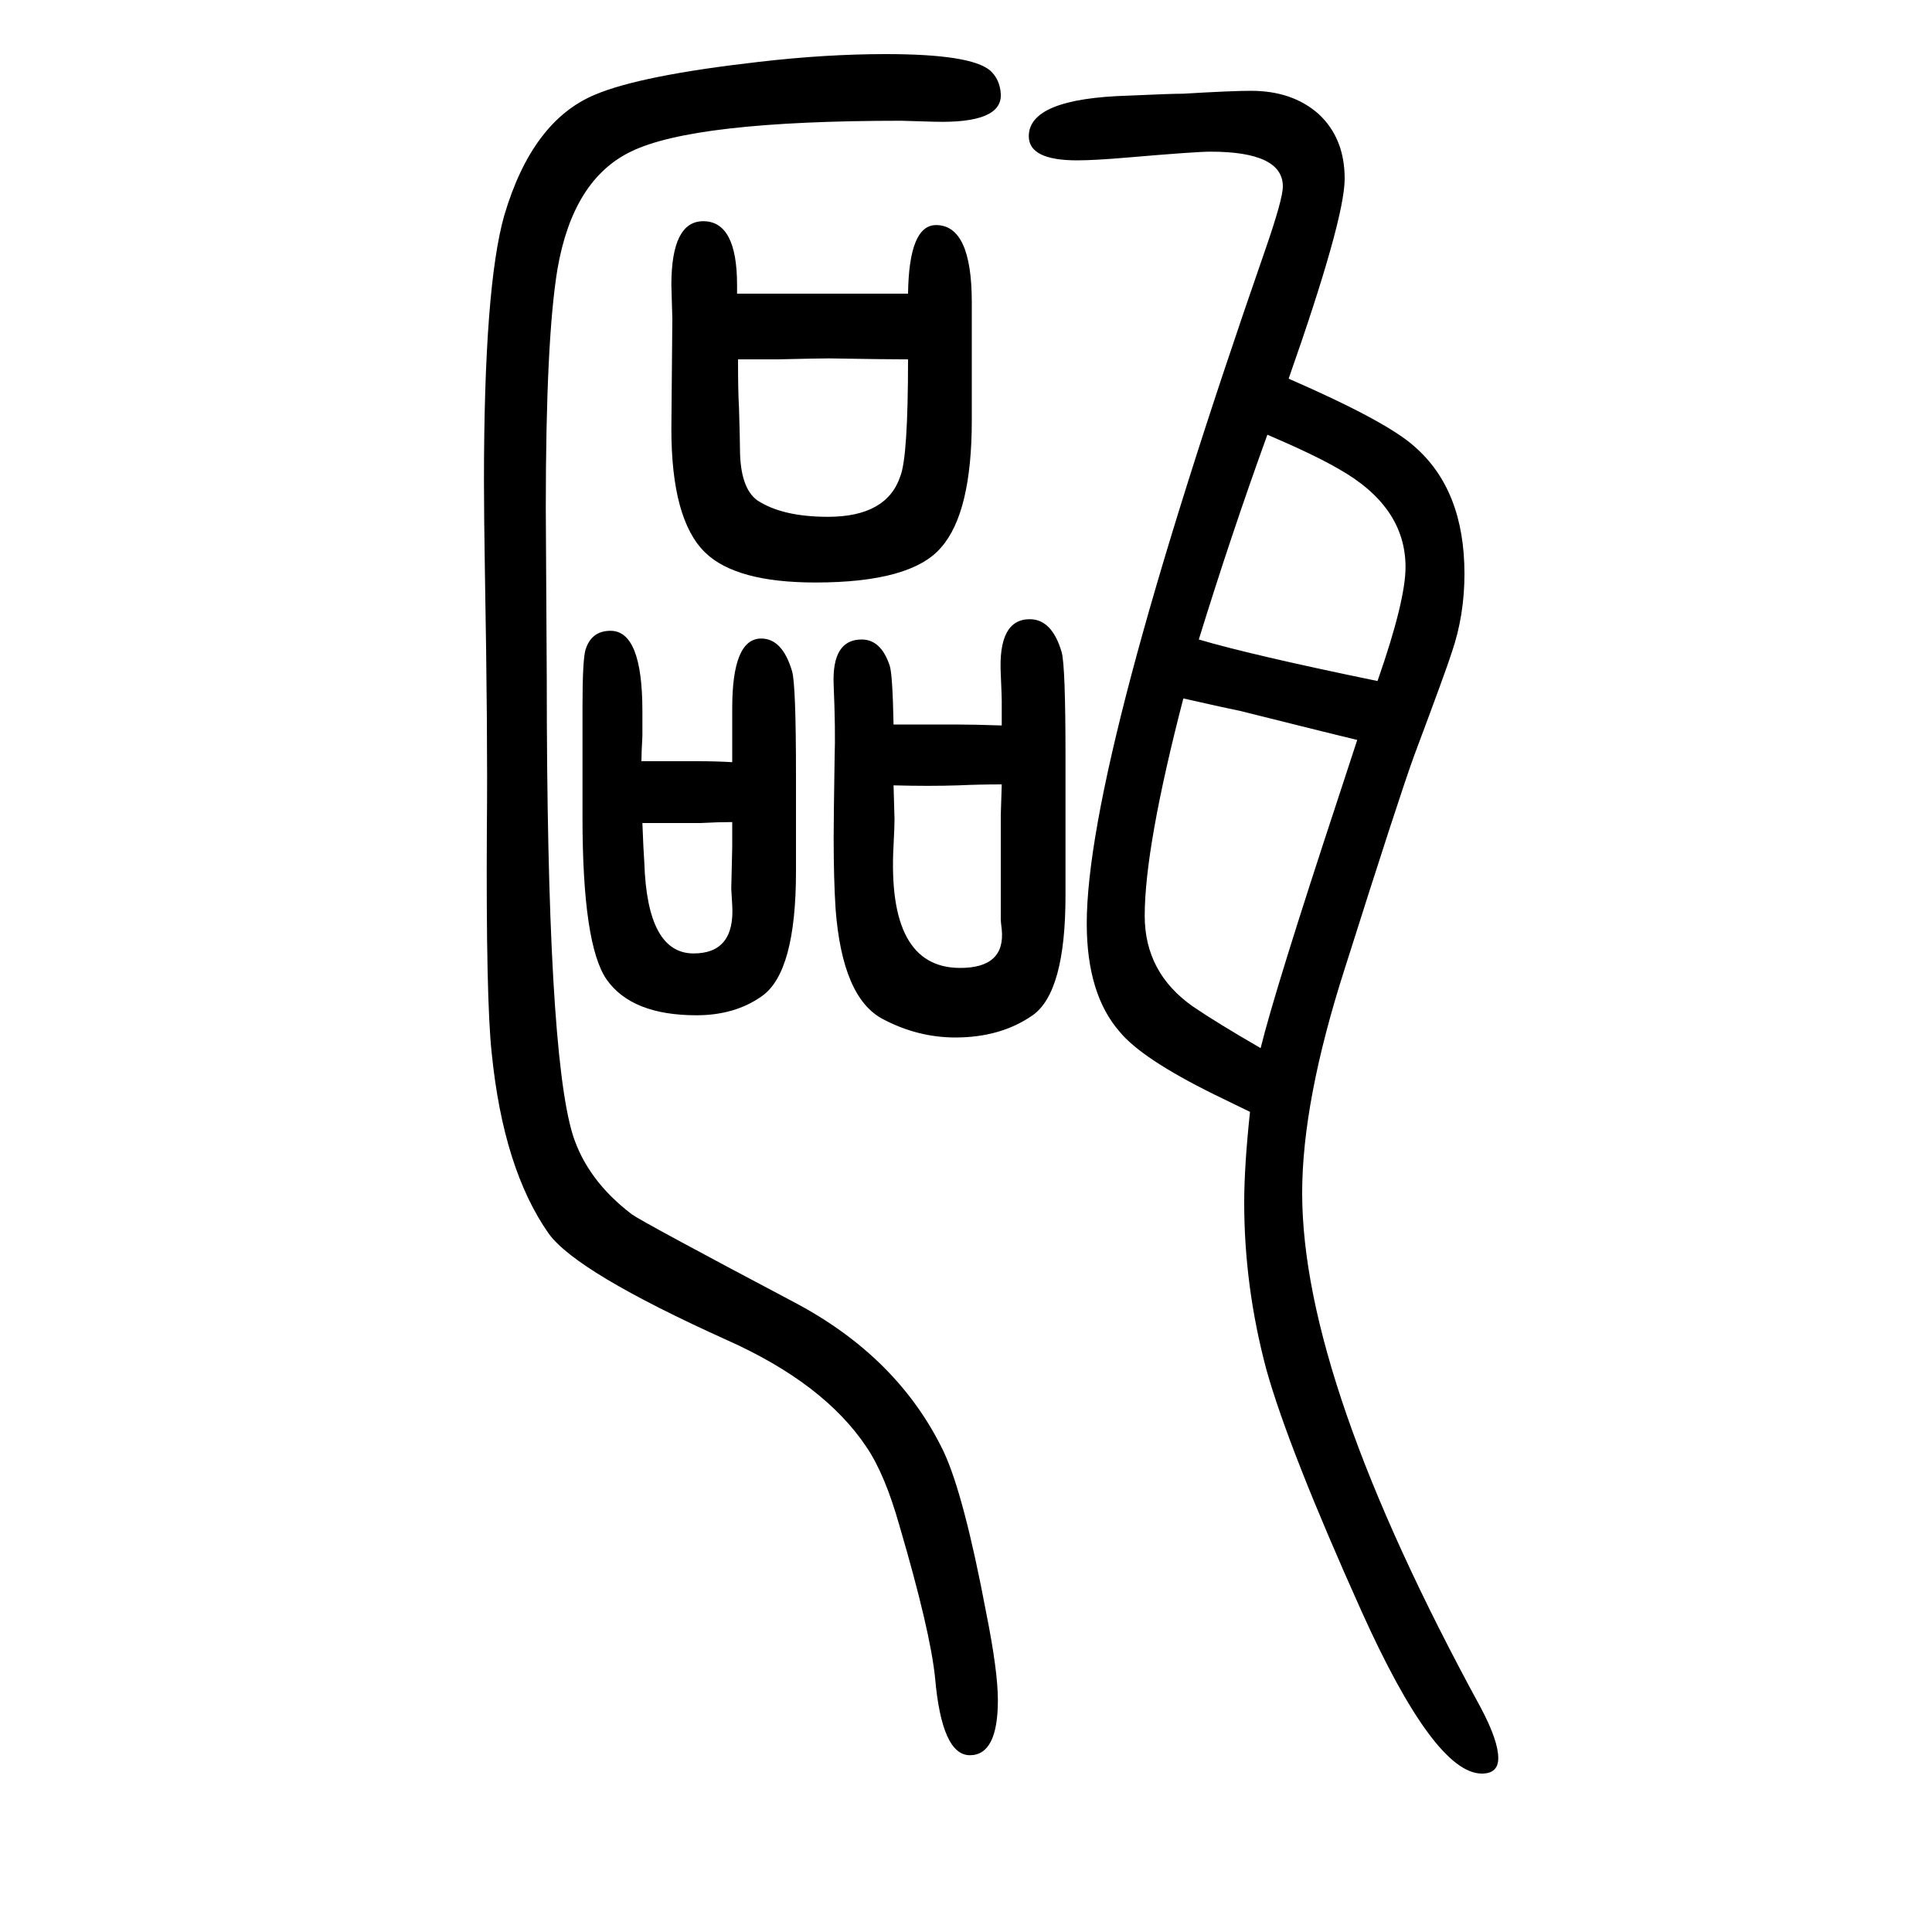 <svg xmlns="http://www.w3.org/2000/svg" xmlns:xlink="http://www.w3.org/1999/xlink" height="100" width="100" version="1.1"><path d="M664 862h41h17q19 0 36 -1v18v11v27q0 72 30 72q22 0 32 -34q4 -14 4 -108v-42v-57q0 -104 -35 -129q-28 -20 -68 -20q-67 0 -93 37q-25 36 -25 168v71v43q0 48 3 59q6 20 26 20q33 0 33 -83v-26q-1 -18 -1 -26zM665 798q1 -27 2 -41q3 -94 51 -94q43 0 40 50l-1 17
q0 3 1 43v26q-14 0 -33 -1h-60zM925 900h46h18q19 0 48 -1v26q0 4 -1 27q-3 57 30 57q23 0 33 -34q4 -14 4 -108v-63v-81q0 -100 -34 -124q-33 -23 -80 -23q-39 0 -75 19q-42 22 -49 114q-2 31 -2 74q0 19 1 83q1 28 -1 75t29 47q20 0 29 -27q3 -9 4 -61zM925 837
q1 -31 1 -35q0 -8 -1 -27q-7 -127 69 -127q47 0 43 40q-1 8 -1 10v43v65l1 32q-23 0 -45 -1q-30 -1 -67 0zM763 1346h18h22h39h42h17h39q1 71 29 71q37 0 37 -80v-122q0 -96 -32 -132q-31 -36 -130 -36q-82 0 -114 31q-35 34 -35 128l1 114l-1 35q0 66 33 66q35 0 35 -66v-9
zM764 1278q0 -34 1 -50q1 -33 1 -42q0 -41 18 -54q26 -17 73 -17q61 0 75 42q8 20 8 121q-23 0 -82 1q-10 0 -53 -1h-41zM1294 499l-37 18q-75 37 -98 65q-34 39 -34 112q0 166 185 698q18 52 18 65q0 36 -75 36q-15 0 -85 -6q-35 -3 -53 -3q-50 0 -50 25q0 39 103 42
q44 2 57 2q50 3 70 3q43 0 70 -24q27 -25 27 -67t-58 -207q101 -44 130 -70q52 -45 52 -132q0 -43 -13 -81q-6 -19 -39 -107q-16 -44 -72 -221q-44 -137 -44 -232q0 -194 185 -533q18 -34 18 -52q0 -16 -17 -16q-49 0 -125 169q-75 167 -98 249q-23 86 -23 173q0 38 6 94z
M1426 945q29 83 29 118q0 63 -70 102q-24 14 -73 35q-37 -102 -71 -212q54 -16 185 -43zM1405 884q-13 3 -121 30q-15 3 -59 13q-40 -154 -40 -225q0 -59 50 -94q25 -17 70 -43q15 61 81 261zM917 1594q88 0 108 -17q10 -9 11 -24q2 -31 -69 -29q-32 1 -34 1
q-215 0 -280 -32q-60 -29 -76 -122q-12 -73 -12 -247l1 -176q0 -386 27 -473q15 -47 61 -82q11 -8 168 -91q108 -57 155 -155q21 -45 44 -167q12 -60 12 -90q0 -57 -29 -57t-36 80q-5 49 -37 158q-15 53 -34 81q-44 66 -145 111q-155 70 -184 110q-47 67 -59 187
q-6 55 -5 234q1 94 -2 262q-1 61 -1 96q0 201 21 275q29 98 94 125q47 20 170 34q69 8 131 8z" style="" transform="scale(0.05 -0.05) translate(0 -1650)"/></svg>